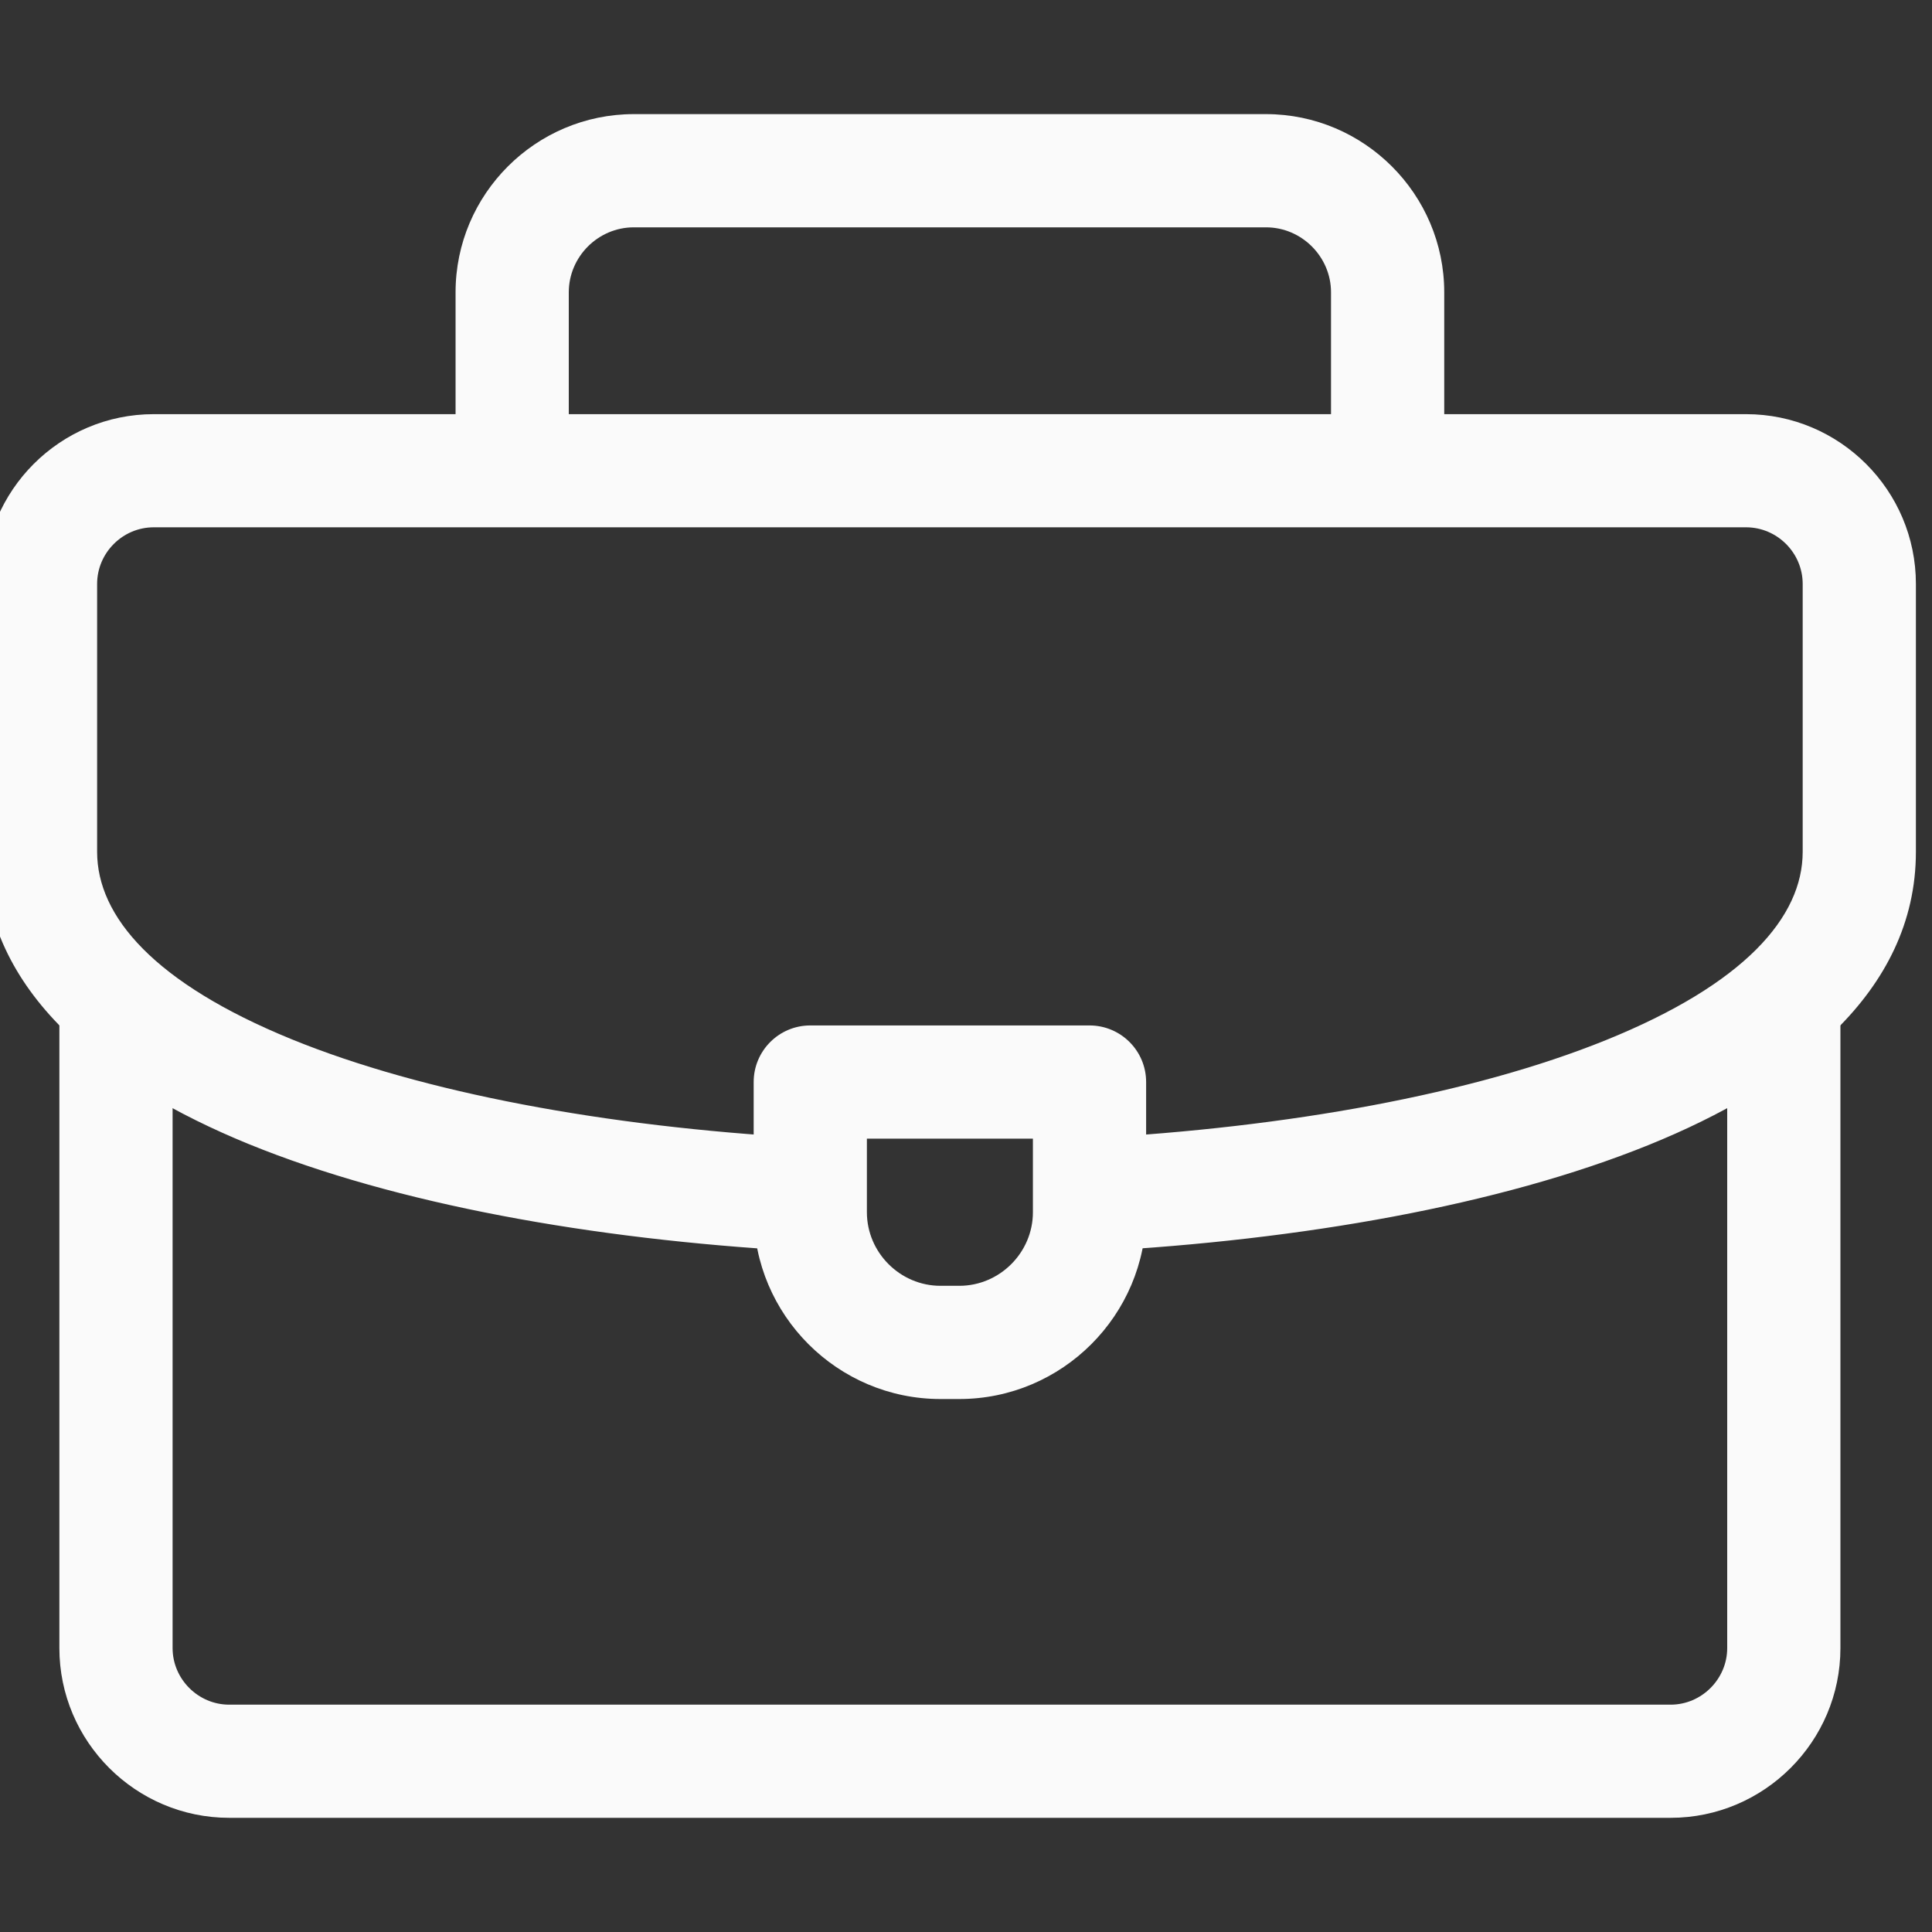 <?xml version="1.0" encoding="UTF-8"?> <svg xmlns="http://www.w3.org/2000/svg" width="30" height="30" viewBox="0 0 30 30" fill="none"><rect x="0" y="0" width="30" height="30" fill="#333333" stroke="none"/><g clip-path="url(#clip0_1_763)"><path d="M0.922 25.591V15.645C0.922 15.159 1.315 14.766 1.801 14.766C2.286 14.766 2.68 15.159 2.68 15.645V25.591C2.68 26.072 3.077 26.47 3.559 26.47H25.941C26.423 26.47 26.82 26.072 26.82 25.591V15.586C26.82 15.101 27.214 14.707 27.699 14.707C28.185 14.707 28.578 15.101 28.578 15.586V25.591C28.578 27.043 27.393 28.227 25.941 28.227H3.559C2.107 28.227 0.922 27.043 0.922 25.591ZM20.668 7.148V4.539C20.668 3.986 20.212 3.53 19.659 3.53H9.841C9.288 3.53 8.832 3.986 8.832 4.539V7.148C8.832 7.634 8.439 8.027 7.953 8.027C7.468 8.027 7.074 7.634 7.074 7.148V4.539C7.074 3.015 8.317 1.773 9.841 1.772H19.659C21.183 1.773 22.426 3.016 22.426 4.539V7.148C22.426 7.634 22.032 8.027 21.547 8.027C21.061 8.027 20.668 7.634 20.668 7.148Z" fill="#FAFAFA"></path><path d="M27.992 13.227V9.067C27.992 8.585 27.596 8.188 27.113 8.188H2.387C1.904 8.188 1.508 8.585 1.508 9.067V13.227C1.508 14.233 2.399 15.267 4.525 16.136C6.571 16.971 9.409 17.493 12.456 17.667C12.941 17.695 13.312 18.11 13.284 18.595C13.257 19.079 12.841 19.45 12.356 19.423C9.205 19.243 6.153 18.7 3.86 17.764C1.648 16.86 -0.25 15.412 -0.25 13.227V9.067C-0.25 7.614 0.933 6.431 2.387 6.431H27.113C28.567 6.431 29.75 7.614 29.75 9.067V13.227C29.75 15.425 27.829 16.878 25.596 17.781C23.279 18.718 20.2 19.256 17.024 19.429C16.54 19.455 16.125 19.083 16.099 18.599C16.073 18.114 16.444 17.7 16.929 17.674C19.999 17.507 22.867 16.989 24.936 16.151C27.089 15.28 27.992 14.24 27.992 13.227Z" fill="#FAFAFA"></path><path d="M16.039 17.681H13.461V18.823C13.461 19.45 13.977 19.966 14.604 19.966H14.896C15.523 19.966 16.039 19.45 16.039 18.823V17.681ZM17.797 18.823C17.797 20.421 16.494 21.724 14.896 21.724H14.604C13.006 21.724 11.703 20.421 11.703 18.823V16.802C11.703 16.316 12.097 15.923 12.582 15.923H16.918C17.403 15.923 17.797 16.316 17.797 16.802V18.823Z" fill="#FAFAFA"></path></g><defs><clipPath id="clip0_1_763"><rect width="30" height="30" fill="white"></rect></clipPath></defs></svg> 